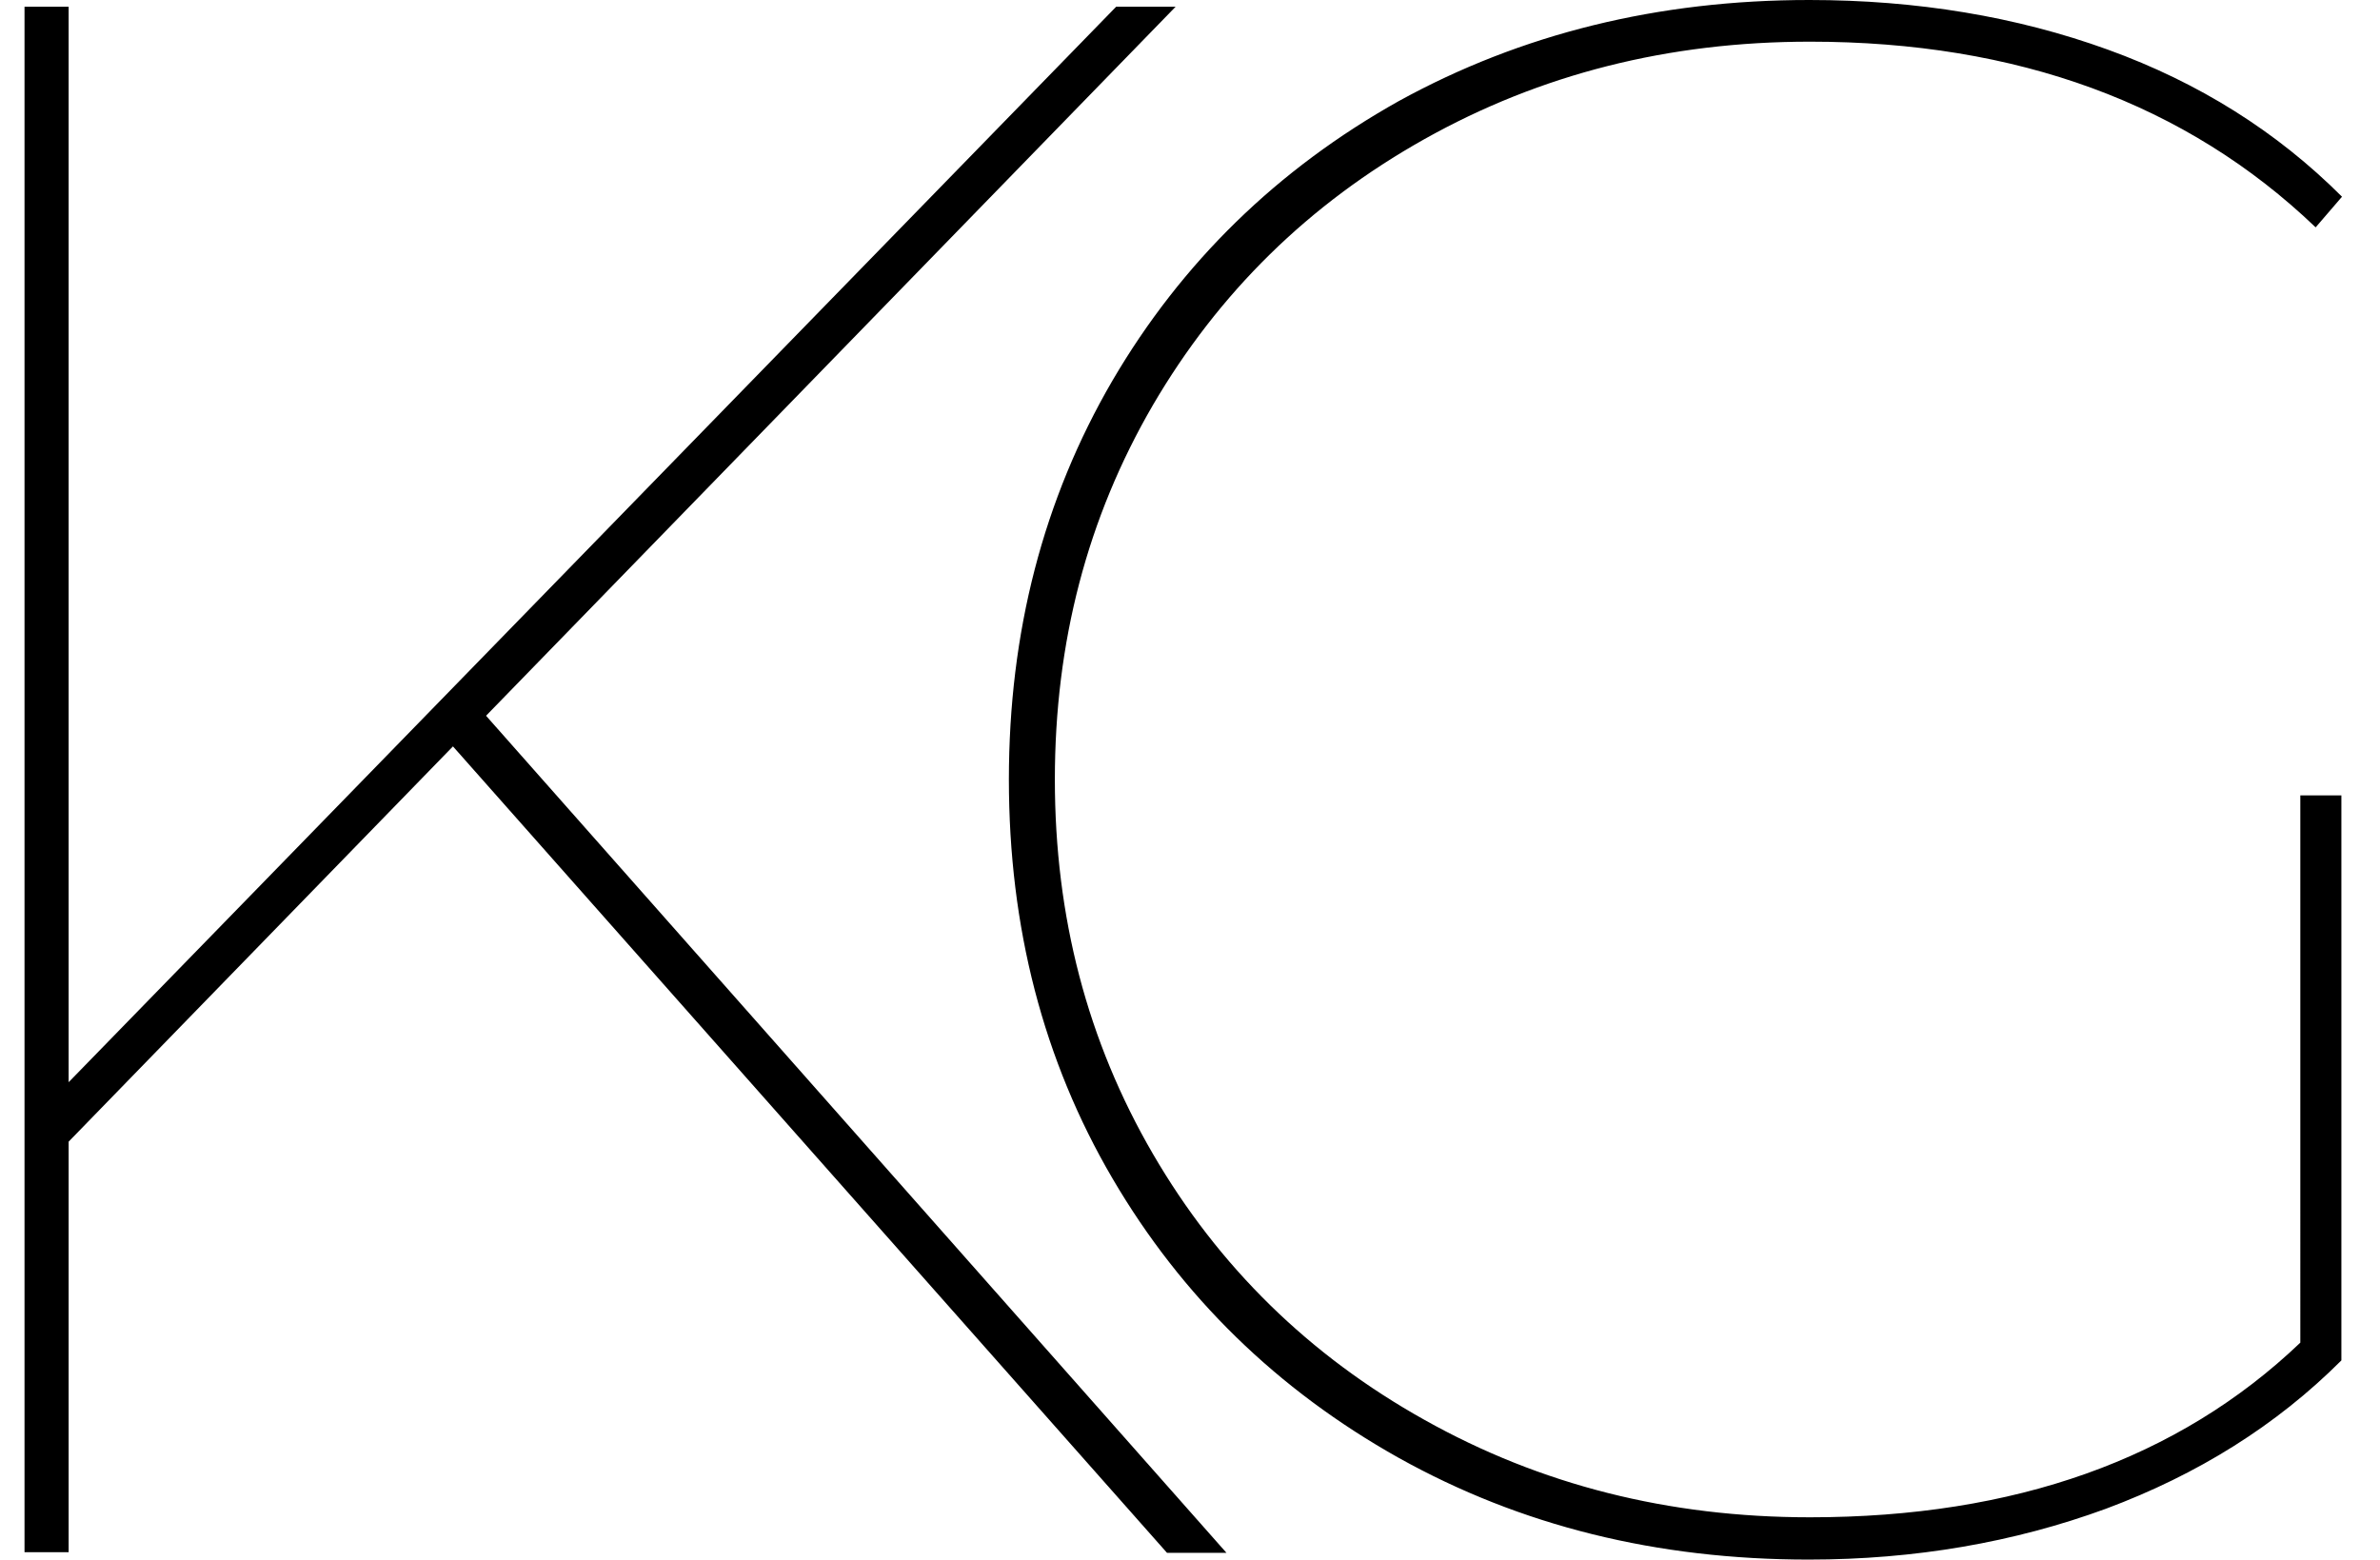 <?xml version="1.0" encoding="utf-8"?>
<!-- Generator: Adobe Illustrator 25.0.0, SVG Export Plug-In . SVG Version: 6.00 Build 0)  -->
<svg version="1.1" id="Layer_1" xmlns="http://www.w3.org/2000/svg" xmlns:xlink="http://www.w3.org/1999/xlink" x="0px" y="0px"
	 viewBox="0 0 388.3 254.5" style="enable-background:new 0 0 388.3 254.5;" xml:space="preserve">
<style type="text/css">
	.st0{fill:#FFFFFF;}
</style>
<g>
	<g>
		<path d="M73.9,121.8l-62.7,64.5v67H4V1.1h7.2v175.5L182.1,1.1h9.7L79.3,116.8l120.8,136.6h-9.7L73.9,121.8z"/>
		<path d="M375.2,129.8h6.8V222c-10.6,10.6-23.4,18.6-38.4,24.2c-15,5.5-31.2,8.3-48.5,8.3c-24.8,0-47-5.5-66.9-16.6
			c-19.8-11.1-35.4-26.3-46.7-45.6c-11.3-19.3-16.9-41-16.9-65.1c0-24,5.6-45.7,16.9-65.1c11.3-19.3,26.9-34.5,46.7-45.6
			C248.2,5.5,270.5,0,295.2,0c17.5,0,33.8,2.7,48.7,8.1c14.9,5.4,27.6,13.4,38.2,24l-4.3,5c-21.1-20.2-48.7-30.3-82.5-30.3
			c-23.1,0-44,5.3-62.9,15.9c-18.9,10.6-33.6,25.1-44.3,43.4c-10.7,18.4-16,38.7-16,61.1s5.3,42.7,16,61.1
			c10.7,18.4,25.5,32.9,44.3,43.4c18.9,10.6,39.8,15.9,62.9,15.9c33.4,0,60.1-9.5,80-28.5V129.8z"/>
	</g>
</g>
</svg>
